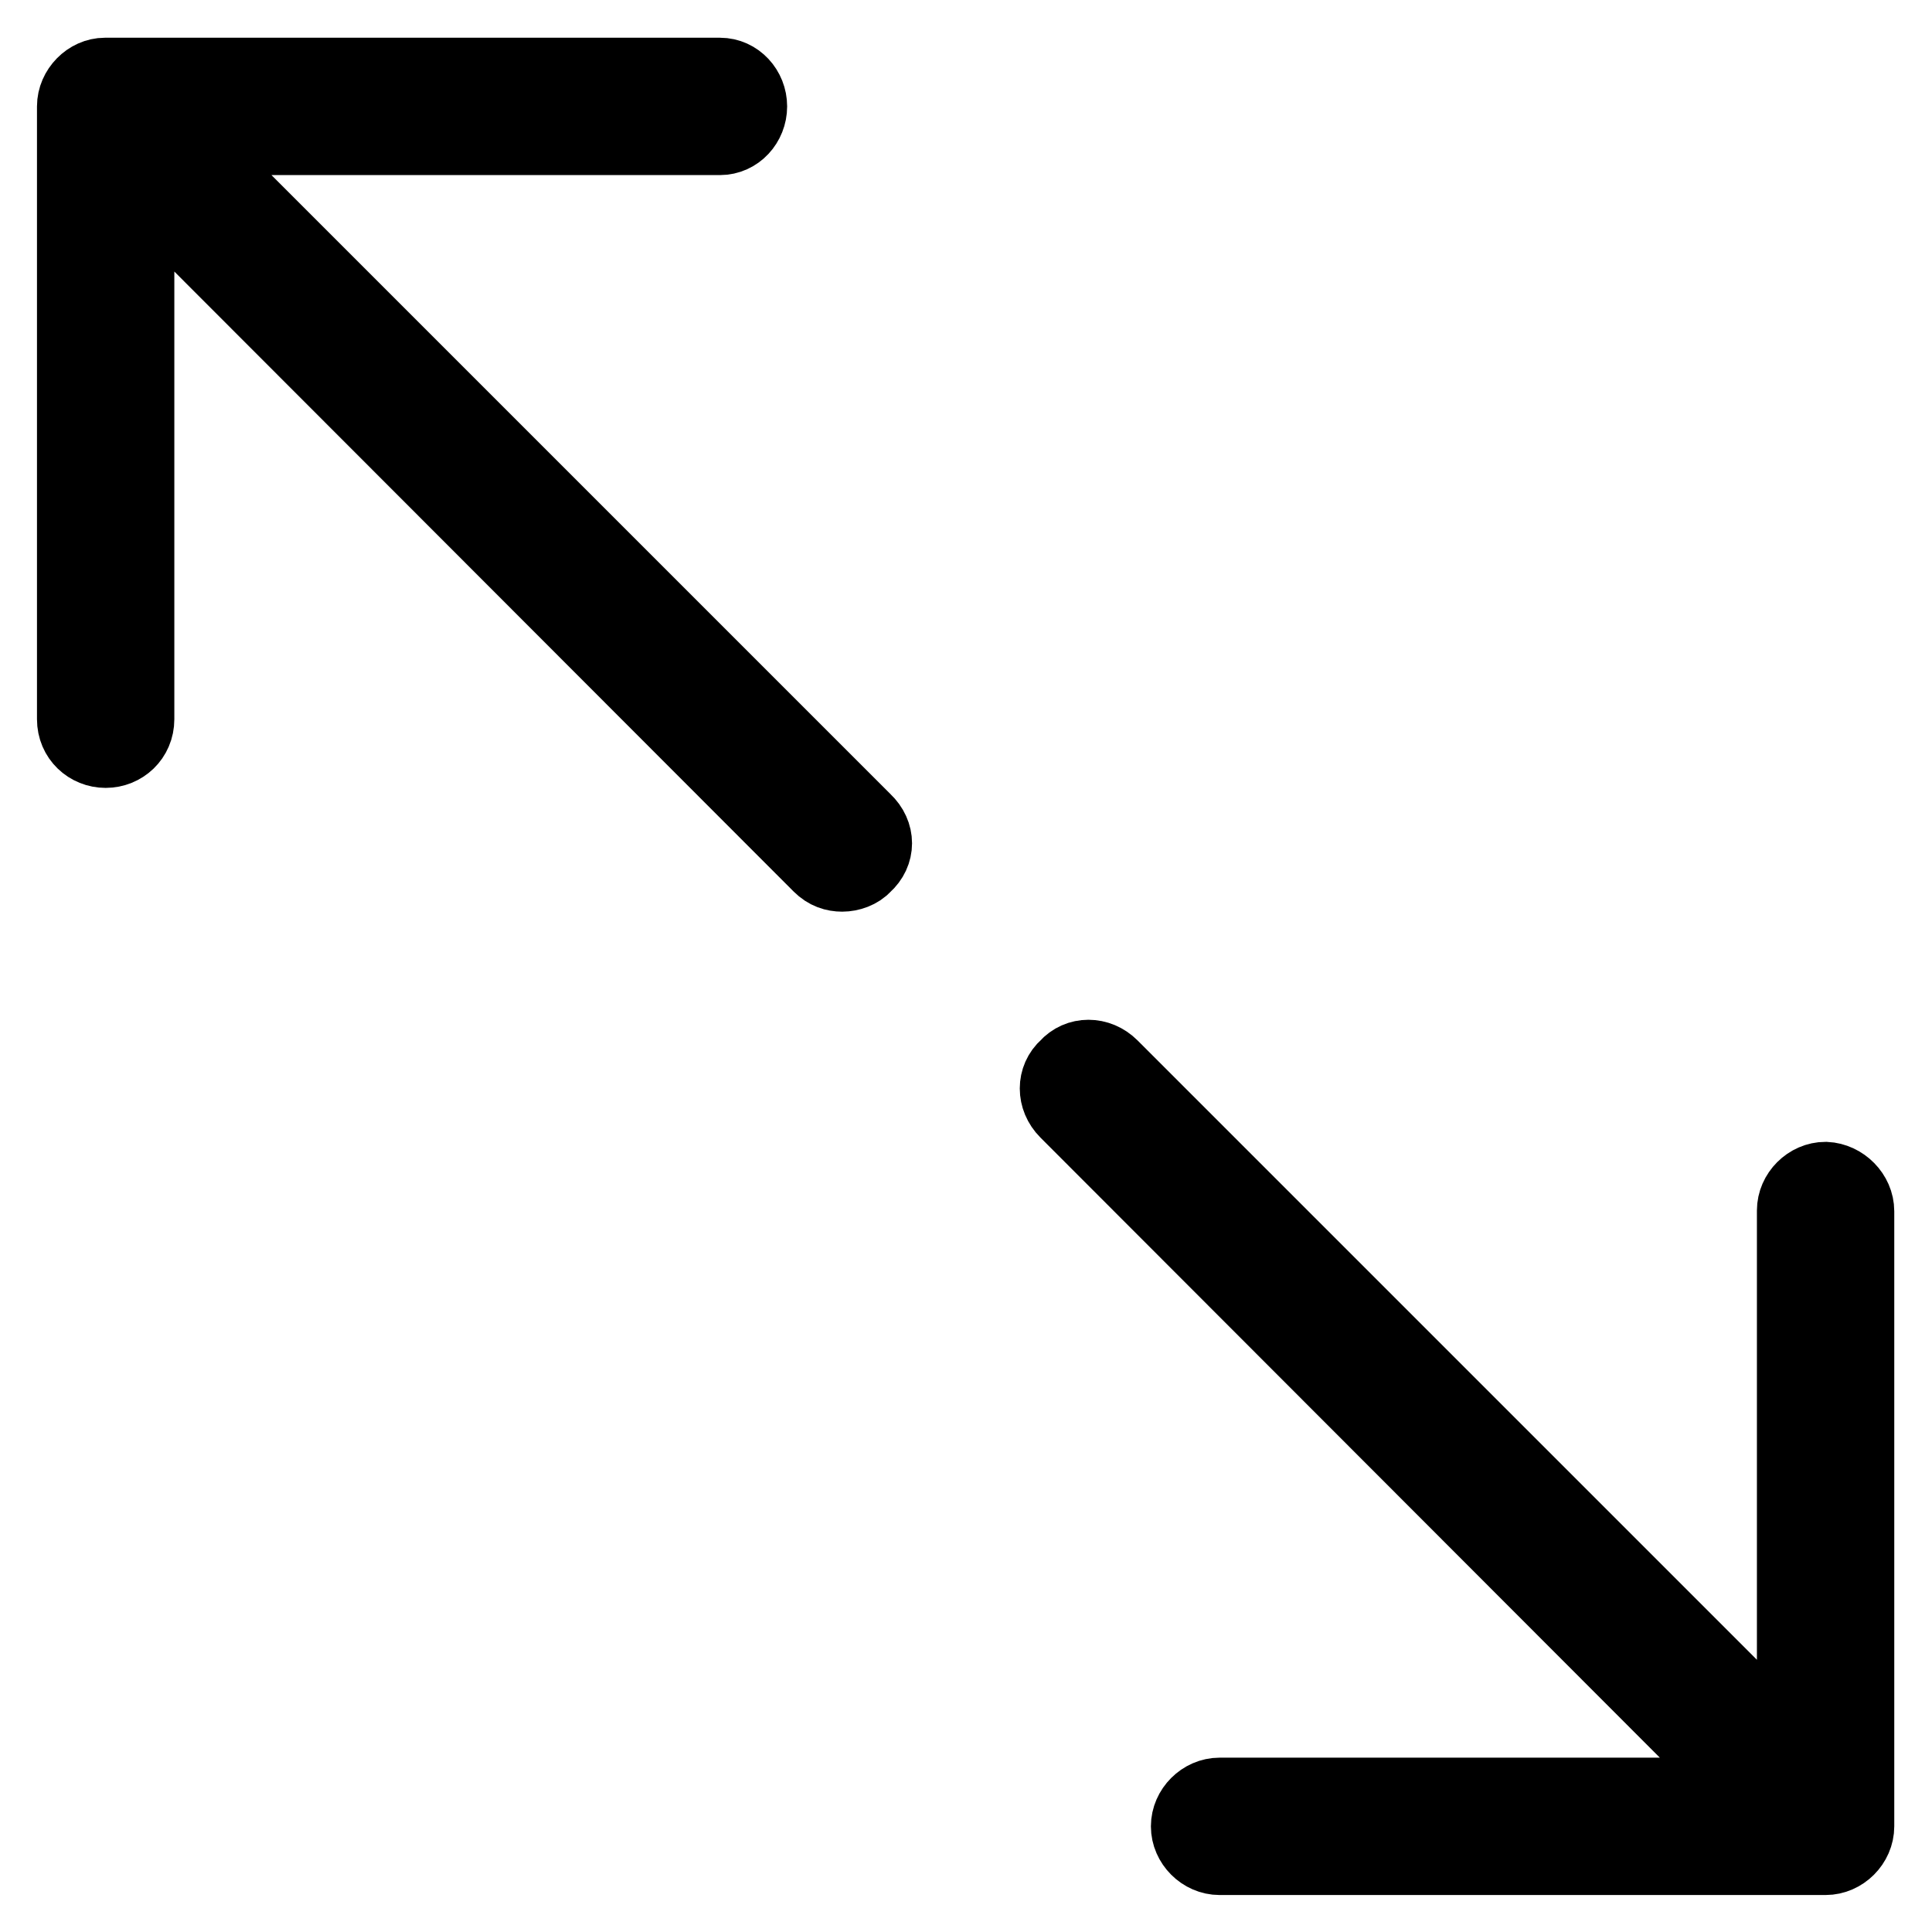 <?xml version="1.0" encoding="utf-8"?>
<!-- Svg Vector Icons : http://www.onlinewebfonts.com/icon -->
<!DOCTYPE svg PUBLIC "-//W3C//DTD SVG 1.1//EN" "http://www.w3.org/Graphics/SVG/1.1/DTD/svg11.dtd">
<svg version="1.1" xmlns="http://www.w3.org/2000/svg" xmlns:xlink="http://www.w3.org/1999/xlink" x="0px" y="0px" viewBox="0 0 256 256" enable-background="new 0 0 256 256" xml:space="preserve">
<g><g><path stroke-width="10" fill-opacity="0" stroke="#000000"  d="M114.5,114.6c-0.7,0.8-1.9,1.2-2.9,1.2c-1,0-2-0.3-2.9-1.2L18.1,23.9v71.4c0,2.4-1.9,4.1-4.1,4.1c-2.2,0-4.1-1.7-4.1-4.1V14.1c0-2.2,1.9-4.1,4-4.1h81.5c2.2,0,3.9,1.9,3.9,4.1c0,2.2-1.7,4.1-3.9,4.1H23.9l90.6,90.6C116.3,110.5,116.3,113,114.5,114.6z"/><path stroke-width="10" fill-opacity="0" stroke="#000000"  d="M246,160.5v81.5c0,2.2-1.9,4.1-4.1,4.1h-80.3c-2.2,0-4.1-1.9-4.1-4.1s1.9-4.1,4.1-4.1h70.4l-90.6-90.7c-1.7-1.7-1.7-4.3,0-5.8c1.5-1.7,4.1-1.7,5.8,0l90.6,90.6v-71.6c0-2.2,1.9-4.1,4.1-4.1C244.1,156.4,246,158.3,246,160.5z"/></g></g>
</svg>